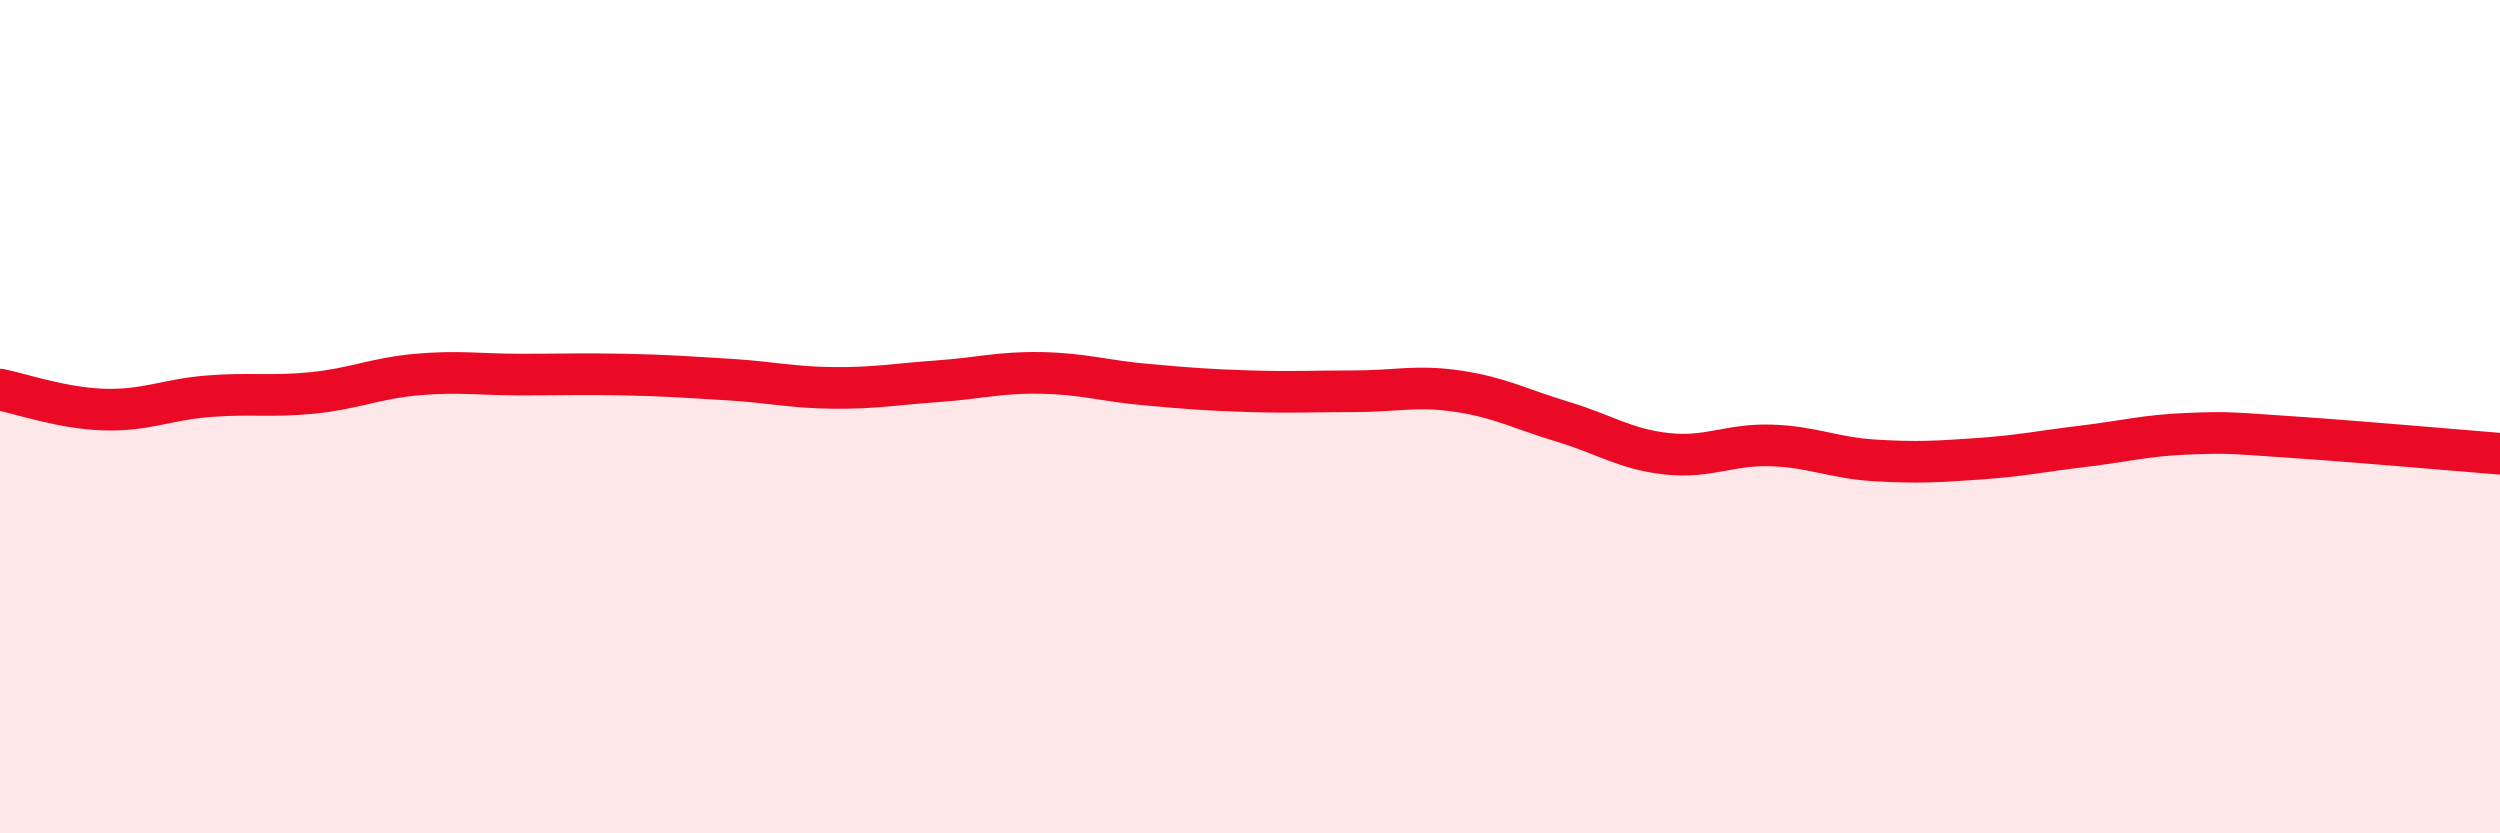
    <svg width="60" height="20" viewBox="0 0 60 20" xmlns="http://www.w3.org/2000/svg">
      <path
        d="M 0,9.35 C 0.5,9.45 1.5,9.8 2.5,9.83 C 3.5,9.86 4,9.59 5,9.51 C 6,9.43 6.5,9.53 7.5,9.43 C 8.5,9.33 9,9.08 10,8.99 C 11,8.9 11.5,8.99 12.5,8.99 C 13.5,8.99 14,8.97 15,8.99 C 16,9.01 16.5,9.05 17.5,9.11 C 18.5,9.17 19,9.3 20,9.31 C 21,9.32 21.5,9.22 22.5,9.15 C 23.5,9.08 24,8.93 25,8.95 C 26,8.97 26.5,9.14 27.5,9.23 C 28.5,9.32 29,9.36 30,9.39 C 31,9.42 31.5,9.39 32.5,9.39 C 33.5,9.39 34,9.24 35,9.39 C 36,9.54 36.5,9.82 37.5,10.12 C 38.5,10.42 39,10.78 40,10.89 C 41,11 41.5,10.66 42.5,10.69 C 43.5,10.72 44,10.99 45,11.05 C 46,11.11 46.5,11.08 47.5,11.01 C 48.5,10.94 49,10.83 50,10.71 C 51,10.59 51.5,10.45 52.5,10.41 C 53.5,10.37 53.5,10.39 55,10.49 C 56.5,10.59 59,10.81 60,10.89L60 20L0 20Z"
        fill="#EB0A25"
        opacity="0.1"
        stroke-linecap="round"
        stroke-linejoin="round"
      />
      <path
        d="M 0,9.35 C 0.5,9.45 1.5,9.8 2.5,9.83 C 3.5,9.86 4,9.59 5,9.51 C 6,9.43 6.5,9.53 7.5,9.43 C 8.5,9.33 9,9.08 10,8.99 C 11,8.9 11.5,8.99 12.5,8.99 C 13.5,8.99 14,8.97 15,8.99 C 16,9.01 16.5,9.05 17.5,9.11 C 18.5,9.17 19,9.3 20,9.31 C 21,9.32 21.5,9.22 22.5,9.15 C 23.5,9.08 24,8.93 25,8.95 C 26,8.97 26.5,9.14 27.5,9.23 C 28.5,9.32 29,9.36 30,9.39 C 31,9.42 31.5,9.39 32.5,9.39 C 33.5,9.39 34,9.24 35,9.39 C 36,9.54 36.5,9.82 37.5,10.12 C 38.5,10.42 39,10.78 40,10.89 C 41,11 41.5,10.66 42.5,10.69 C 43.5,10.72 44,10.99 45,11.05 C 46,11.11 46.5,11.08 47.5,11.01 C 48.5,10.94 49,10.83 50,10.71 C 51,10.59 51.5,10.45 52.5,10.41 C 53.5,10.37 53.5,10.39 55,10.49 C 56.5,10.59 59,10.81 60,10.89"
        stroke="#EB0A25"
        stroke-width="1"
        fill="none"
        stroke-linecap="round"
        stroke-linejoin="round"
      />
    </svg>
  